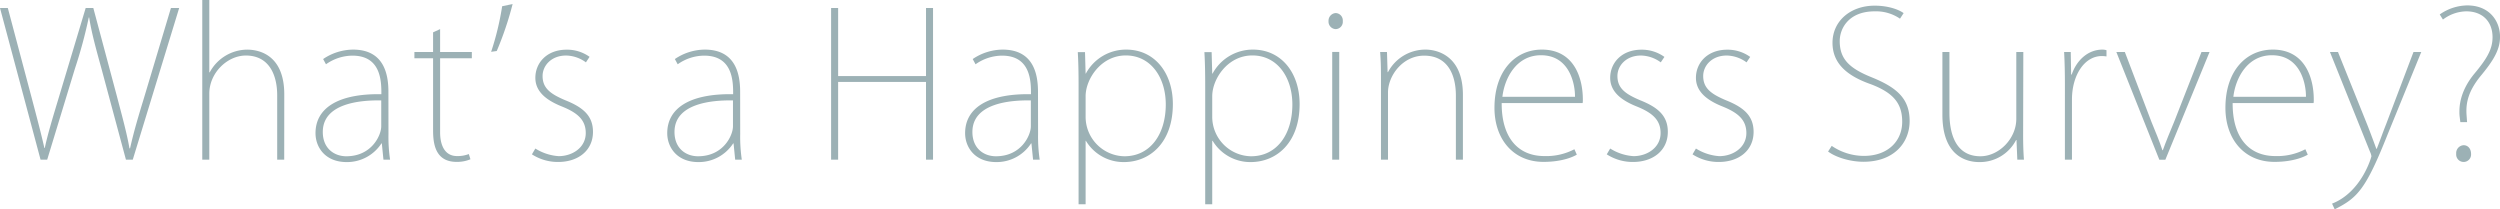 <svg xmlns="http://www.w3.org/2000/svg" viewBox="0 0 881.99 73.84"><defs><style>.cls-1{fill:#9cb1b5;}</style></defs><title>h2_1</title><g id="レイヤー_2" data-name="レイヤー 2"><g id="レイヤー_3" data-name="レイヤー 3"><path class="cls-1" d="M63.21,2.83,46.84,56.33H44.43L35.86,24.45c-2.27-8.22-3.62-13.25-4.4-18.29h-.14a166.84,166.84,0,0,1-4.89,18.07l-9.78,32.1H14.31L0,2.83H2.76L11.12,34.3c1.85,7,3.41,12.89,4.54,17.92h.14c1-4.81,2.84-10.84,5-18l9.43-31.4h2.69l8.29,31c1.7,6.52,3.54,13.11,4.46,18.5h.22c1.27-5.74,2.9-11.2,5-18.07L60.3,2.83Z"/><path class="cls-1" d="M100.27,56.33H97.79V33.59c0-7-2.76-14-11.05-14-6.52,0-12.9,6.09-12.9,13.46V56.33H71.36V0h2.48V25.51H74a15.1,15.1,0,0,1,13.18-8c3.41,0,13.11,1.21,13.11,15.8Z"/><path class="cls-1" d="M137.05,47.33a54.83,54.83,0,0,0,.57,9h-2.34l-.57-5.74h-.14a14.45,14.45,0,0,1-12.26,6.59c-7.65,0-11-5.31-11-10.2,0-8.57,7.51-14,23.24-13.75,0-4.32,0-13.6-10.2-13.6A16.35,16.35,0,0,0,115,22.68l-1-1.85a19.09,19.09,0,0,1,10.56-3.33c10.7,0,12.47,8.36,12.47,14.81Zm-2.55-11.9c-7.37-.14-20.62,1-20.62,11.13,0,5.88,4.11,8.57,8.29,8.57,9,0,12.33-7.44,12.33-10.56Z"/><path class="cls-1" d="M152.79,11.41l2.48-1.14v8.08h11.19v2.2H155.27V46.7c0,4.82,1.84,8.36,5.95,8.36a11,11,0,0,0,4.18-.71l.57,1.84a12.19,12.19,0,0,1-4.89.92c-7.73,0-8.29-6.8-8.29-11.26V20.55H146.2v-2.2h6.59Z"/><path class="cls-1" d="M173.27,18.28A98.92,98.92,0,0,0,177.16,2.2l3.69-.78A115.16,115.16,0,0,1,175.25,18Z"/><path class="cls-1" d="M206.71,22a12.12,12.12,0,0,0-7-2.41c-5.18,0-8.29,3.54-8.29,7.23,0,4.32,2.83,6.37,8.07,8.57,6,2.41,9.71,5.31,9.71,11.13,0,6.59-5.24,10.62-12.26,10.62a16.81,16.81,0,0,1-9.28-2.69l1.21-2.05a17.68,17.68,0,0,0,8.22,2.69c4.81,0,9.56-3,9.56-8.15,0-4.53-2.76-7.09-8.36-9.35-6.09-2.41-9.42-5.6-9.42-10.14,0-5.24,4-9.92,11-9.92A13.58,13.58,0,0,1,208,20.05Z"/><path class="cls-1" d="M261.14,47.33a55.94,55.94,0,0,0,.56,9h-2.33l-.57-5.74h-.14a14.46,14.46,0,0,1-12.26,6.59c-7.66,0-11-5.31-11-10.2,0-8.57,7.52-14,23.25-13.75,0-4.32,0-13.6-10.21-13.6a16.3,16.3,0,0,0-9.35,3.05l-1-1.85a19,19,0,0,1,10.56-3.33c10.7,0,12.47,8.36,12.47,14.81Zm-2.55-11.9c-7.37-.14-20.63,1-20.63,11.13,0,5.88,4.11,8.57,8.3,8.57,9,0,12.33-7.44,12.33-10.56Z"/><path class="cls-1" d="M329.17,56.33h-2.48V28.91h-31V56.33h-2.48V2.83h2.48v24h31v-24h2.48Z"/><path class="cls-1" d="M366.23,47.33a54.83,54.83,0,0,0,.57,9h-2.34l-.57-5.74h-.14a14.45,14.45,0,0,1-12.26,6.59c-7.65,0-11-5.31-11-10.2,0-8.57,7.51-14,23.24-13.75,0-4.32,0-13.6-10.2-13.6a16.35,16.35,0,0,0-9.36,3.05l-1-1.85a19,19,0,0,1,10.56-3.33c10.7,0,12.47,8.36,12.47,14.81Zm-2.55-11.9c-7.37-.14-20.62,1-20.62,11.13,0,5.88,4.11,8.57,8.29,8.57,9,0,12.33-7.44,12.33-10.56Z"/><path class="cls-1" d="M383.1,25.93a16.06,16.06,0,0,1,14.24-8.43c10,0,16.44,8.22,16.44,19.21,0,13.74-8.22,20.47-17.29,20.47a15.49,15.49,0,0,1-13.39-7.51H383v22.4h-2.48V30.4c0-4.75-.07-8.43-.28-12h2.55l.21,7.58ZM383,41.38a13.93,13.93,0,0,0,13.68,13.75c9.21,0,14.6-7.87,14.6-18.28,0-9.57-5.32-17.29-14.1-17.29S383,27.92,383,33.94Z"/><path class="cls-1" d="M427.81,25.93a16.09,16.09,0,0,1,14.25-8.43c10,0,16.44,8.22,16.44,19.21,0,13.74-8.22,20.47-17.29,20.47a15.52,15.52,0,0,1-13.4-7.51h-.14v22.4h-2.48V30.4c0-4.75-.07-8.43-.28-12h2.55l.21,7.58Zm-.14,15.45a13.93,13.93,0,0,0,13.68,13.75c9.21,0,14.59-7.87,14.59-18.28,0-9.57-5.31-17.29-14.1-17.29s-14.17,8.36-14.17,14.38Z"/><path class="cls-1" d="M471.18,10.27a2.64,2.64,0,0,1-2.48-2.83,2.7,2.7,0,0,1,2.55-2.83,2.6,2.6,0,0,1,2.48,2.83A2.57,2.57,0,0,1,471.18,10.27Zm1.28,46.06H470v-38h2.48Z"/><path class="cls-1" d="M516.11,56.33h-2.48V33.73c0-7.3-2.84-14.1-11.2-14.1-7.58,0-12.75,7.08-12.75,13V56.33H487.2V26.93c0-3.26-.07-5.67-.29-8.58h2.41l.22,7.09h.14A14.91,14.91,0,0,1,503,17.5c3,0,13.11,1.35,13.11,16Z"/><path class="cls-1" d="M556.29,54.56c-1.06.64-4.89,2.55-11.76,2.55-10.63,0-17.29-8-17.29-19.06,0-13.18,7.44-20.55,16.72-20.55,11.27,0,14.46,9.85,14.46,17.65a6.14,6.14,0,0,1-.07,1.2H529.79c-.07,11.91,5.52,18.71,15.09,18.71a21.3,21.3,0,0,0,10.56-2.41Zm-.64-20.4c.07-4.26-1.77-14.67-12-14.67-8.86,0-12.9,8.36-13.61,14.67Z"/><path class="cls-1" d="M585.91,22a12.12,12.12,0,0,0-7-2.41c-5.17,0-8.29,3.54-8.29,7.23,0,4.32,2.83,6.37,8.08,8.57,6,2.41,9.7,5.31,9.7,11.13,0,6.59-5.24,10.62-12.26,10.62a16.81,16.81,0,0,1-9.28-2.69l1.21-2.05a17.68,17.68,0,0,0,8.22,2.69c4.81,0,9.56-3,9.56-8.15,0-4.53-2.76-7.09-8.36-9.35-6.09-2.41-9.42-5.6-9.42-10.14,0-5.24,4-9.92,11.05-9.92a13.58,13.58,0,0,1,8.08,2.55Z"/><path class="cls-1" d="M616.17,22a12.12,12.12,0,0,0-7-2.41c-5.18,0-8.29,3.54-8.29,7.23,0,4.32,2.83,6.37,8.07,8.57,6,2.41,9.71,5.31,9.71,11.13,0,6.59-5.24,10.62-12.26,10.62a16.81,16.81,0,0,1-9.28-2.69l1.2-2.05a17.75,17.75,0,0,0,8.23,2.69c4.81,0,9.56-3,9.56-8.15,0-4.53-2.76-7.09-8.36-9.35-6.09-2.41-9.43-5.6-9.43-10.14,0-5.24,4-9.92,11.06-9.92a13.61,13.61,0,0,1,8.08,2.55Z"/><path class="cls-1" d="M670.31,6.59A15,15,0,0,0,661.38,4c-9.14,0-12.33,6-12.33,10.49,0,6.23,3.26,9.56,11.2,12.75,8.72,3.54,13.46,7.37,13.46,15.45,0,7.72-5.59,14.38-16.29,14.38-4.4,0-9.5-1.41-12.48-3.61l1.28-2a20.16,20.16,0,0,0,11.34,3.54c8.5,0,13.53-5.24,13.53-12.05,0-6.38-3-10.13-10.91-13.18-8.65-3-13.68-7.44-13.68-14.67C646.5,7.44,652.81,2,661.38,2c4.89,0,8.58,1.42,10.21,2.63Z"/><path class="cls-1" d="M713.75,47.55c0,3.12.07,5.88.29,8.78H711.7l-.29-6.94h-.14a14.37,14.37,0,0,1-13,7.79c-4.39,0-13-2-13-16.72V18.35h2.48V39.68c0,9.57,3.47,15.45,10.91,15.45,6.52,0,12.68-6.17,12.68-13.18V18.35h2.48Z"/><path class="cls-1" d="M743.16,19.91a12.81,12.81,0,0,0-1.63-.14c-6.16,0-10.55,6.8-10.55,15.31V56.33h-2.49V29.55c0-3.47-.07-7.51-.28-11.2h2.34l.14,7.94h.21c1.56-4.68,5.46-8.79,10.85-8.79a4.92,4.92,0,0,1,1.41.21Z"/><path class="cls-1" d="M779.52,18.35l-15.59,38H761.8l-15.16-38h3L759,42.94c1.56,3.83,2.83,6.8,3.89,10.06h.15c1.13-3.18,2.48-6.37,4-10.06l9.63-24.59Z"/><path class="cls-1" d="M814.17,54.56c-1.06.64-4.89,2.55-11.77,2.55-10.62,0-17.28-8-17.28-19.06,0-13.18,7.44-20.55,16.72-20.55,11.27,0,14.45,9.85,14.45,17.65a6.14,6.14,0,0,1-.07,1.2H787.67c-.07,11.91,5.52,18.71,15.09,18.71a21.33,21.33,0,0,0,10.56-2.41Zm-.64-20.4c.07-4.26-1.77-14.67-12-14.67-8.86,0-12.9,8.36-13.61,14.67Z"/><path class="cls-1" d="M854.21,18.35,842.44,47.19c-7.79,19.63-10.7,22.61-18.77,26.65l-.93-2c10.49-4.11,13.89-16.51,13.89-16.72a5.41,5.41,0,0,0-.49-1.56L822,18.35h2.83L835.36,44.5c1.06,2.76,1.91,5,3,8h.15c1.13-2.84,2-5.39,3.26-8.58l9.7-25.58Z"/><path class="cls-1" d="M870.37,43.08H868L867.74,41a13.89,13.89,0,0,1-.07-1.7c0-4.11,1.49-8.65,5.18-13.18,4.39-5.25,6.51-8.65,6.51-13C879.36,7.79,876,4,870.08,4a14,14,0,0,0-8.22,2.9L860.73,5.1a17.28,17.28,0,0,1,9.71-3.19C878.3,1.91,882,7.44,882,13c0,4.67-2.48,8.57-7,14-4,5-5.1,9-4.82,13.39Zm-3.83,11.2a2.78,2.78,0,0,1,2.62-3.05c1.56,0,2.62,1.28,2.62,3.05a2.63,2.63,0,1,1-5.24,0Z"/></g></g></svg>